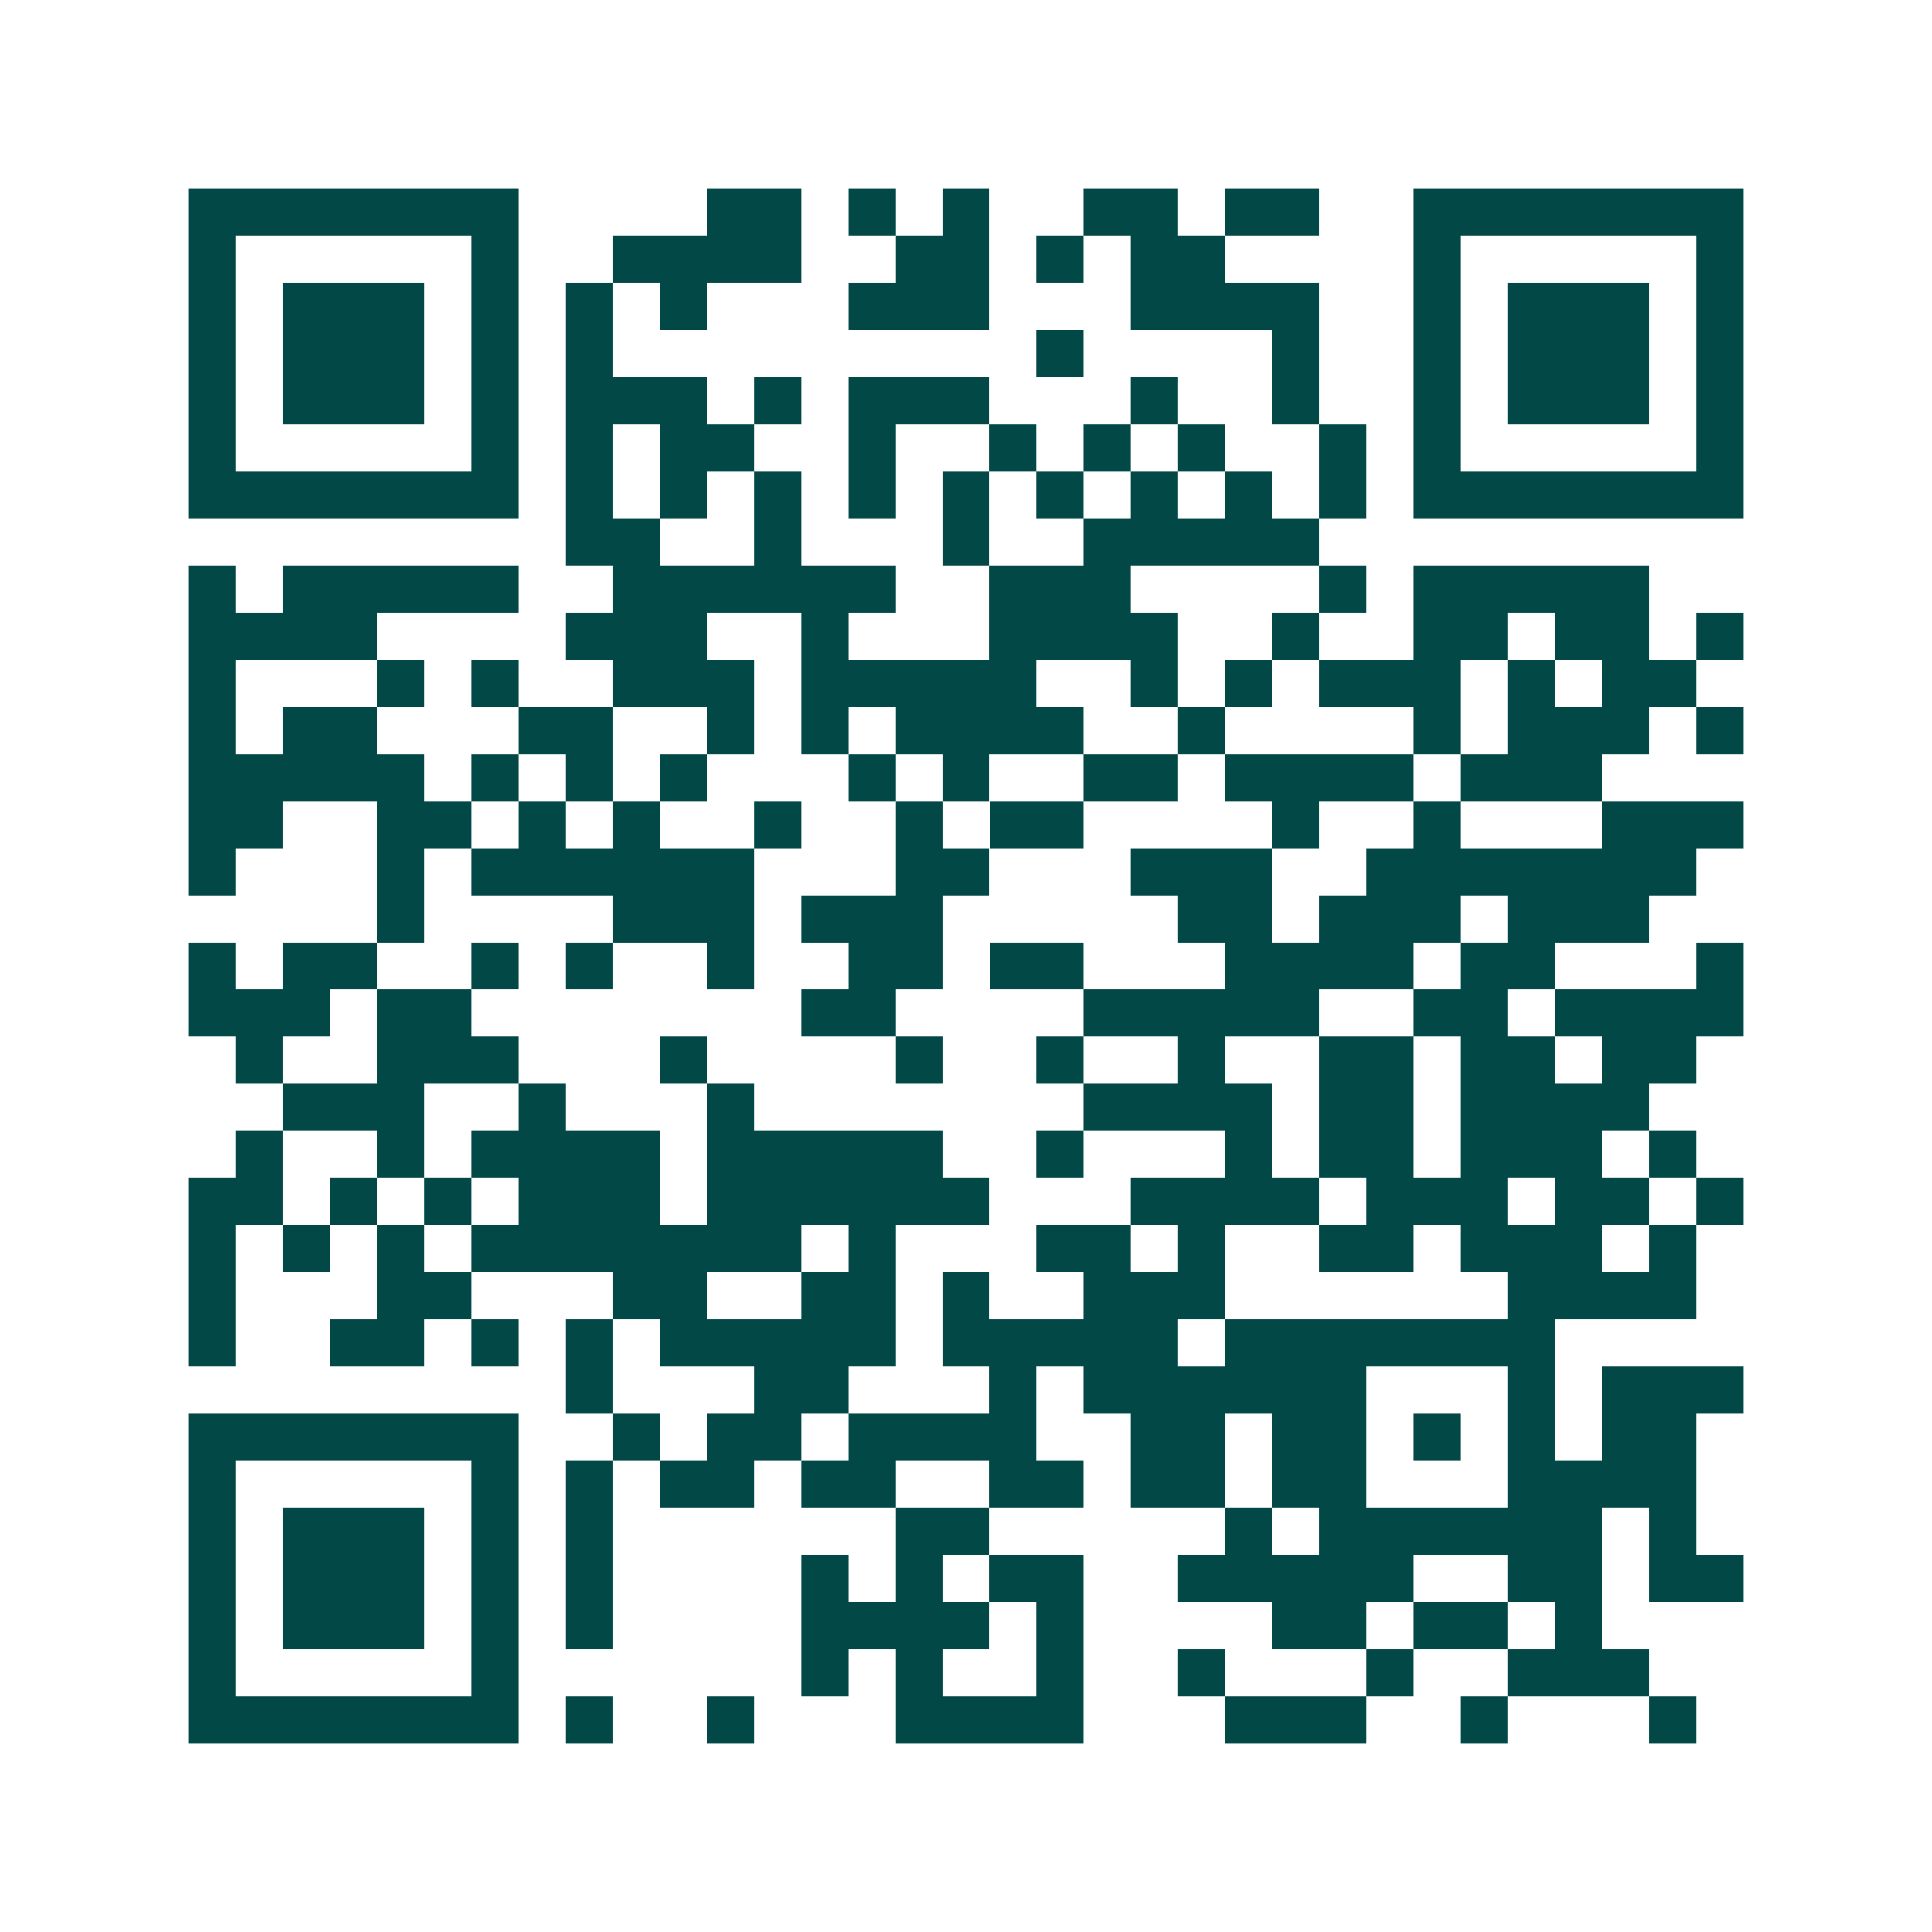 <svg xmlns="http://www.w3.org/2000/svg" width="200" height="200" viewBox="0 0 41 41" shape-rendering="crispEdges"><path fill="#ffffff" d="M0 0h41v41H0z"/><path stroke="#014847" d="M4 4.5h7m4 0h2m1 0h1m1 0h1m2 0h2m1 0h2m2 0h7M4 5.5h1m5 0h1m2 0h4m2 0h2m1 0h1m1 0h2m4 0h1m5 0h1M4 6.5h1m1 0h3m1 0h1m1 0h1m1 0h1m3 0h3m3 0h4m2 0h1m1 0h3m1 0h1M4 7.5h1m1 0h3m1 0h1m1 0h1m9 0h1m4 0h1m2 0h1m1 0h3m1 0h1M4 8.5h1m1 0h3m1 0h1m1 0h3m1 0h1m1 0h3m3 0h1m2 0h1m2 0h1m1 0h3m1 0h1M4 9.5h1m5 0h1m1 0h1m1 0h2m2 0h1m2 0h1m1 0h1m1 0h1m2 0h1m1 0h1m5 0h1M4 10.5h7m1 0h1m1 0h1m1 0h1m1 0h1m1 0h1m1 0h1m1 0h1m1 0h1m1 0h1m1 0h7M12 11.5h2m2 0h1m3 0h1m2 0h5M4 12.5h1m1 0h5m2 0h6m2 0h3m4 0h1m1 0h5M4 13.5h4m4 0h3m2 0h1m3 0h4m2 0h1m2 0h2m1 0h2m1 0h1M4 14.5h1m3 0h1m1 0h1m2 0h3m1 0h5m2 0h1m1 0h1m1 0h3m1 0h1m1 0h2M4 15.5h1m1 0h2m3 0h2m2 0h1m1 0h1m1 0h4m2 0h1m4 0h1m1 0h3m1 0h1M4 16.5h5m1 0h1m1 0h1m1 0h1m3 0h1m1 0h1m2 0h2m1 0h4m1 0h3M4 17.5h2m2 0h2m1 0h1m1 0h1m2 0h1m2 0h1m1 0h2m4 0h1m2 0h1m3 0h3M4 18.5h1m3 0h1m1 0h6m3 0h2m3 0h3m2 0h7M8 19.5h1m4 0h3m1 0h3m5 0h2m1 0h3m1 0h3M4 20.5h1m1 0h2m2 0h1m1 0h1m2 0h1m2 0h2m1 0h2m3 0h4m1 0h2m3 0h1M4 21.5h3m1 0h2m7 0h2m4 0h5m2 0h2m1 0h4M5 22.5h1m2 0h3m3 0h1m4 0h1m2 0h1m2 0h1m2 0h2m1 0h2m1 0h2M6 23.5h3m2 0h1m3 0h1m7 0h4m1 0h2m1 0h4M5 24.5h1m2 0h1m1 0h4m1 0h5m2 0h1m3 0h1m1 0h2m1 0h3m1 0h1M4 25.5h2m1 0h1m1 0h1m1 0h3m1 0h6m3 0h4m1 0h3m1 0h2m1 0h1M4 26.5h1m1 0h1m1 0h1m1 0h7m1 0h1m3 0h2m1 0h1m2 0h2m1 0h3m1 0h1M4 27.5h1m3 0h2m3 0h2m2 0h2m1 0h1m2 0h3m6 0h4M4 28.5h1m2 0h2m1 0h1m1 0h1m1 0h5m1 0h5m1 0h7M12 29.5h1m3 0h2m3 0h1m1 0h6m3 0h1m1 0h3M4 30.5h7m2 0h1m1 0h2m1 0h4m2 0h2m1 0h2m1 0h1m1 0h1m1 0h2M4 31.5h1m5 0h1m1 0h1m1 0h2m1 0h2m2 0h2m1 0h2m1 0h2m3 0h4M4 32.5h1m1 0h3m1 0h1m1 0h1m6 0h2m5 0h1m1 0h6m1 0h1M4 33.5h1m1 0h3m1 0h1m1 0h1m4 0h1m1 0h1m1 0h2m2 0h5m2 0h2m1 0h2M4 34.5h1m1 0h3m1 0h1m1 0h1m4 0h4m1 0h1m4 0h2m1 0h2m1 0h1M4 35.5h1m5 0h1m6 0h1m1 0h1m2 0h1m2 0h1m3 0h1m2 0h3M4 36.5h7m1 0h1m2 0h1m3 0h4m3 0h3m2 0h1m3 0h1"/></svg>
